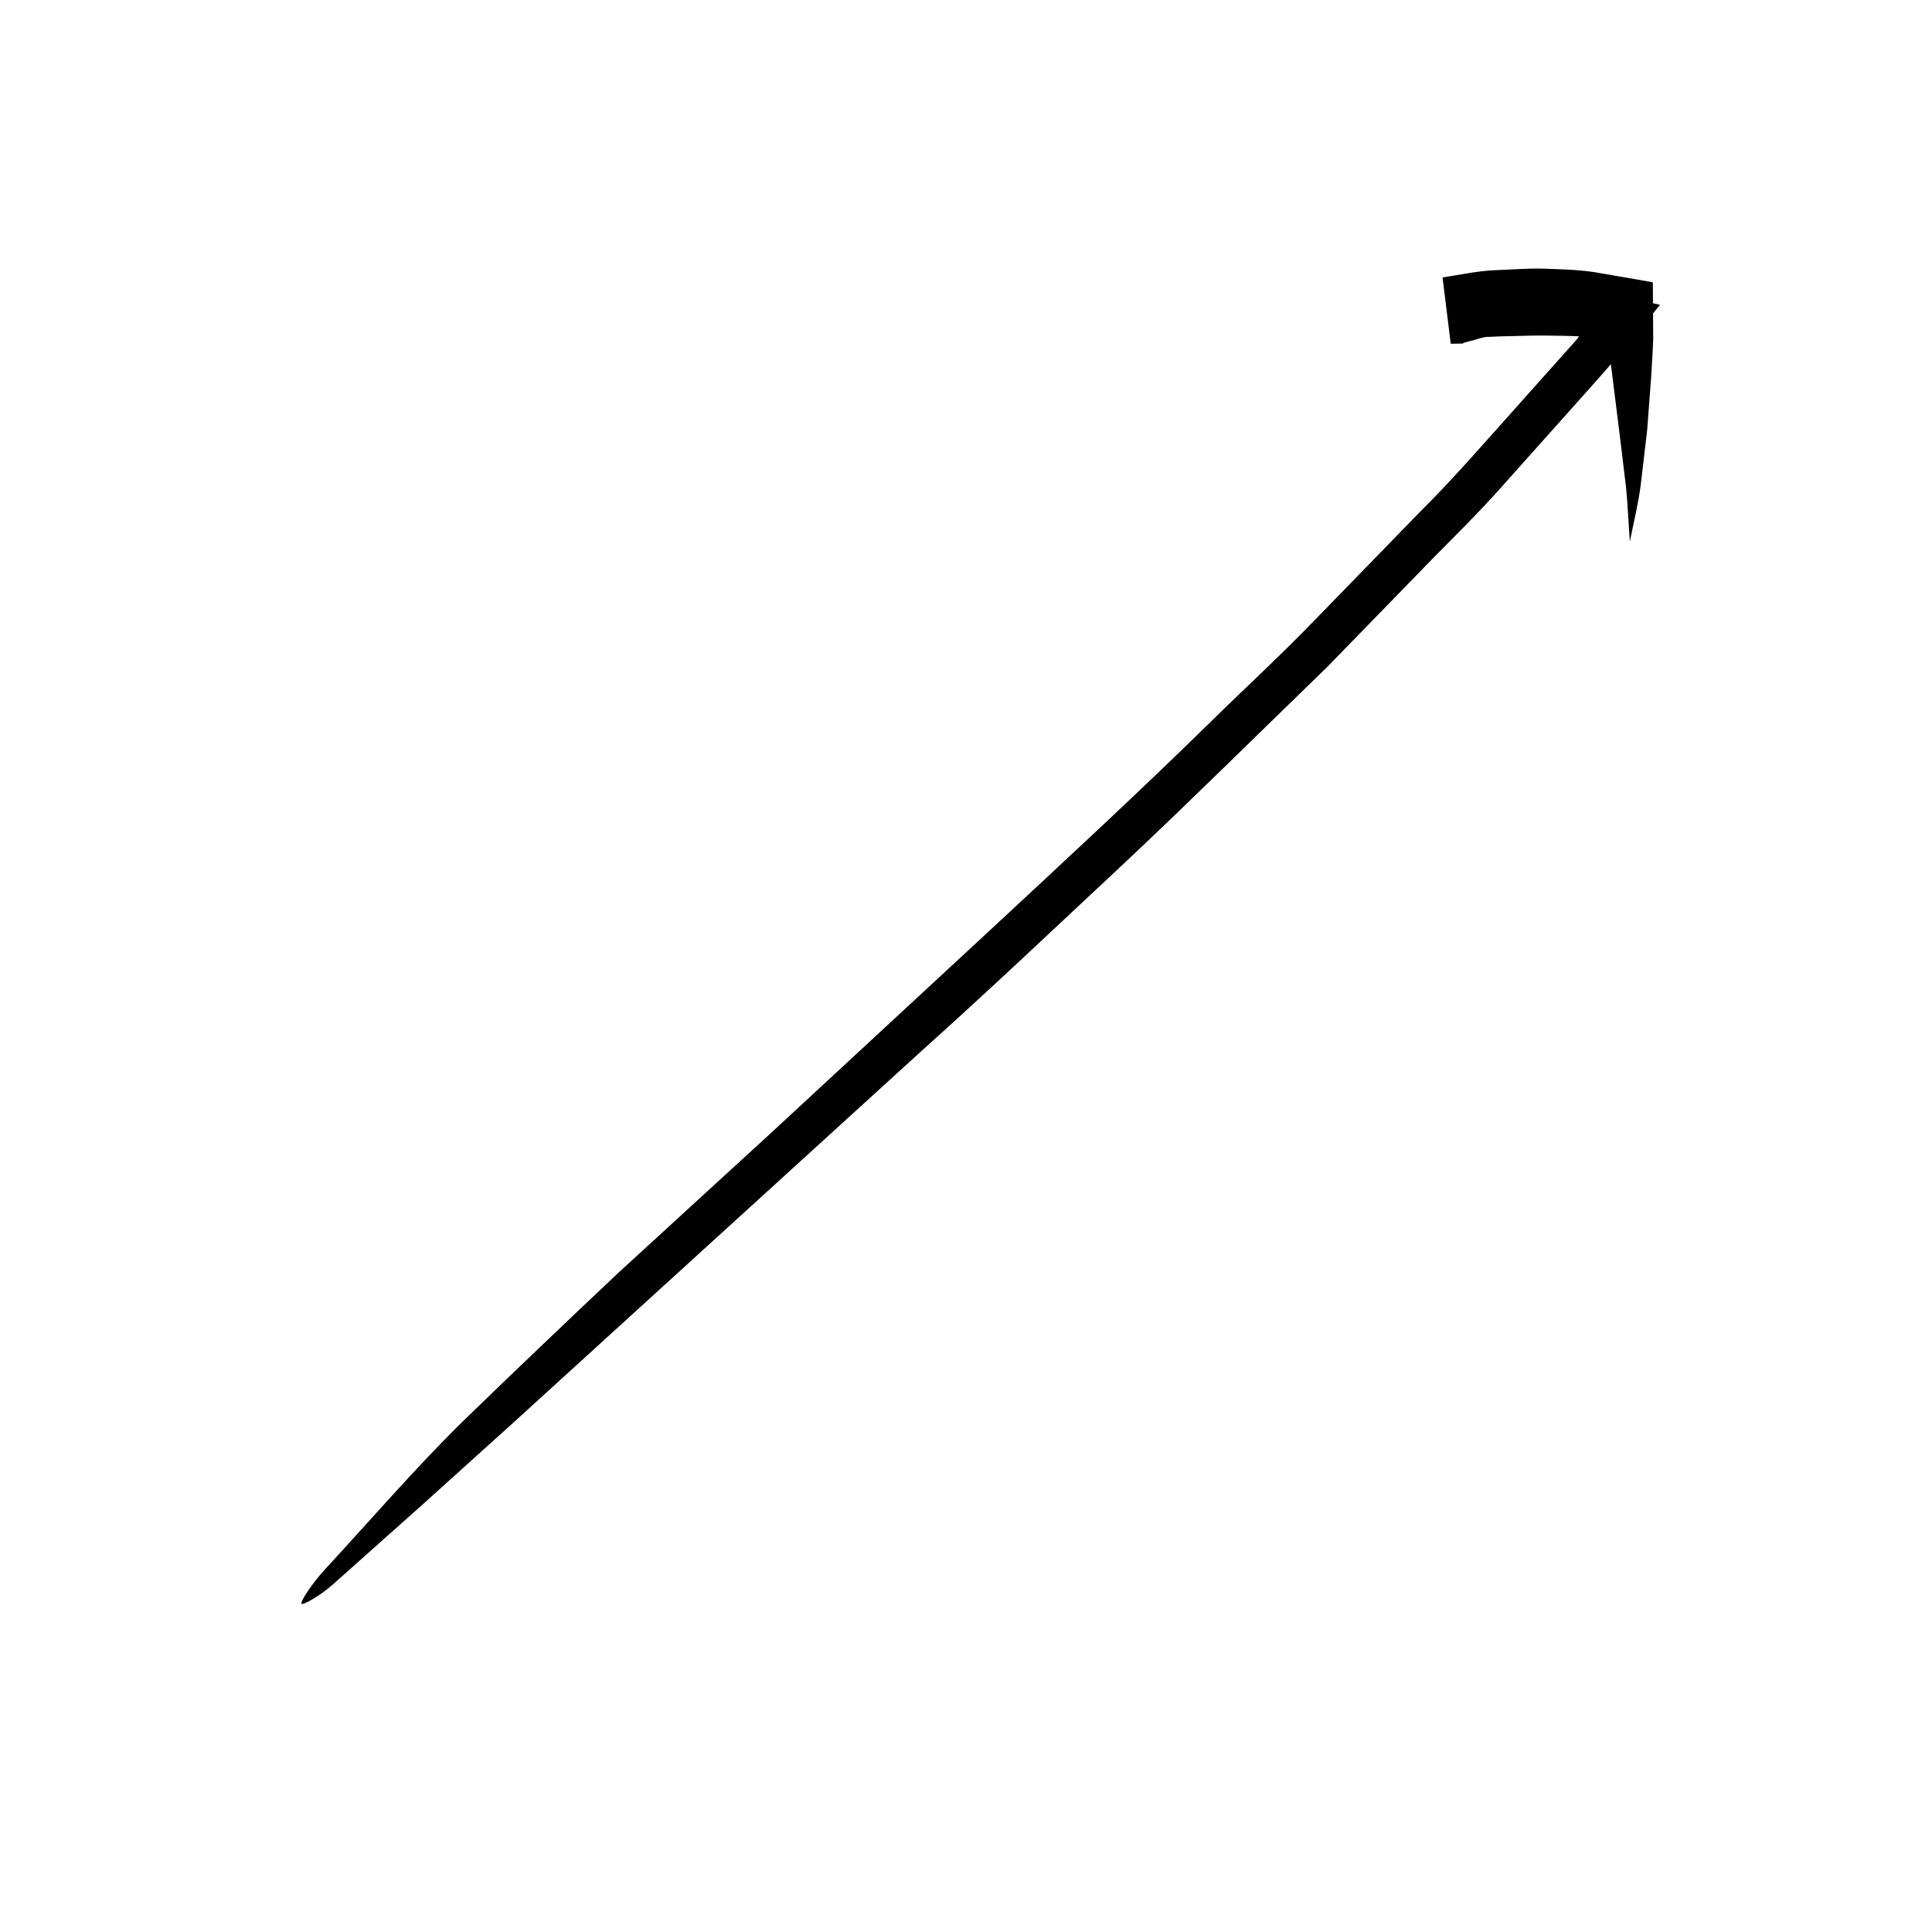 <?xml version="1.0" encoding="UTF-8"?>
<!-- The Best Svg Icon site in the world: iconSvg.co, Visit us! https://iconsvg.co -->
<svg fill="#000000" width="800px" height="800px" version="1.1" viewBox="144 144 512 512" xmlns="http://www.w3.org/2000/svg">
 <path d="m575.93 287.57c-0.359-4.887-0.543-9.656-0.992-14.254-0.551-4.559-1.098-9.098-1.641-13.617-1.102-8.82-2.195-17.578-3.285-26.27l-0.66-3.144c-1.066-0.117-2.273 0.051-3.16 0.082-0.207 0.059-1.531-0.012-2.457-0.047-1.023 0-2.117 0.109-3.168 0.16-2.121 0.137-4.227 0.23-6.324 0.281-4.195-0.023-8.352 0.719-12.48 0.973-2.125 0.102-4.047 0.441-5.875 0.84l-5.57 1.004c-0.625-5.074-1.238-10.039-1.848-15.012 10.398 1.812 20.75 1.109 31.242 2.344l2.156 0.191 0.539 0.047 0.945 0.121 1.91 0.246 7.488 1.273 7.543 1.301c1.188 0.242 2.691 0.379 3.629 0.715l-2.422 2.926-9.789 11.805-2.039 2.414-1.406 1.586-2.816 3.176c-7.543 8.445-15.094 16.898-22.656 25.367-7.481 8.543-15.734 16.34-23.574 24.539l-23.715 24.363c-17.594 17.027-34.996 34.301-52.812 51.07-17.887 16.691-35.641 33.562-53.828 49.879-36.109 32.879-72.207 65.746-108.29 98.605-8.016 7.234-16.066 14.488-24.062 21.711-8.047 7.176-16.043 14.305-23.902 21.305-3.691 3.34-8.332 5.926-8.715 5.457-0.379-0.465 2.606-5.133 6.137-9.008 11.84-12.793 23.832-26.746 36.777-39.477 13.516-13.094 27.16-26.113 40.883-39.055 13.895-12.73 27.801-25.469 41.68-38.184l57.977-53.676c19.27-17.914 38.602-35.777 57.355-54.18 9.371-9.211 19.078-18.102 28.172-27.57l27.473-28.234c9.324-9.262 17.852-19.227 26.621-28.98l13.105-14.676 1.637-1.832c0.273-0.312 0.156-0.195 0.25-0.312l0.266-0.363c0.066-0.105 0.211-0.246 0.207-0.316l-0.422-0.039c2.062 0.066-7.473-0.312-13.438-0.133-3.301 0.105-6.555 0.109-9.941 0.301-1.676-0.066-3.371 0.77-5.059 1.117l-1.27 0.348c-0.211 0.121-0.422-0.023-0.637 0.316l-0.637 0.004-2.57 0.047-2.168-17.582c4.434-0.664 9.27-1.715 13.559-1.898 4.297-0.156 8.645-0.523 13.039-0.438 4.453 0.18 8.715 0.23 13.457 0.906 3.883 0.672 7.789 1.344 11.73 2.023l3.141 0.551 0.785 0.137c0.023 0.246 0.012 0.523 0.02 0.789l0.012 1.598 0.047 6.394 0.035 6.387-0.156 3.367c-0.133 2.238-0.262 4.488-0.395 6.762-0.344 4.551-0.695 9.168-1.047 13.871-0.555 4.727-1.117 9.527-1.691 14.418-0.613 4.879-1.895 10.109-2.902 15.18z"/>
</svg>